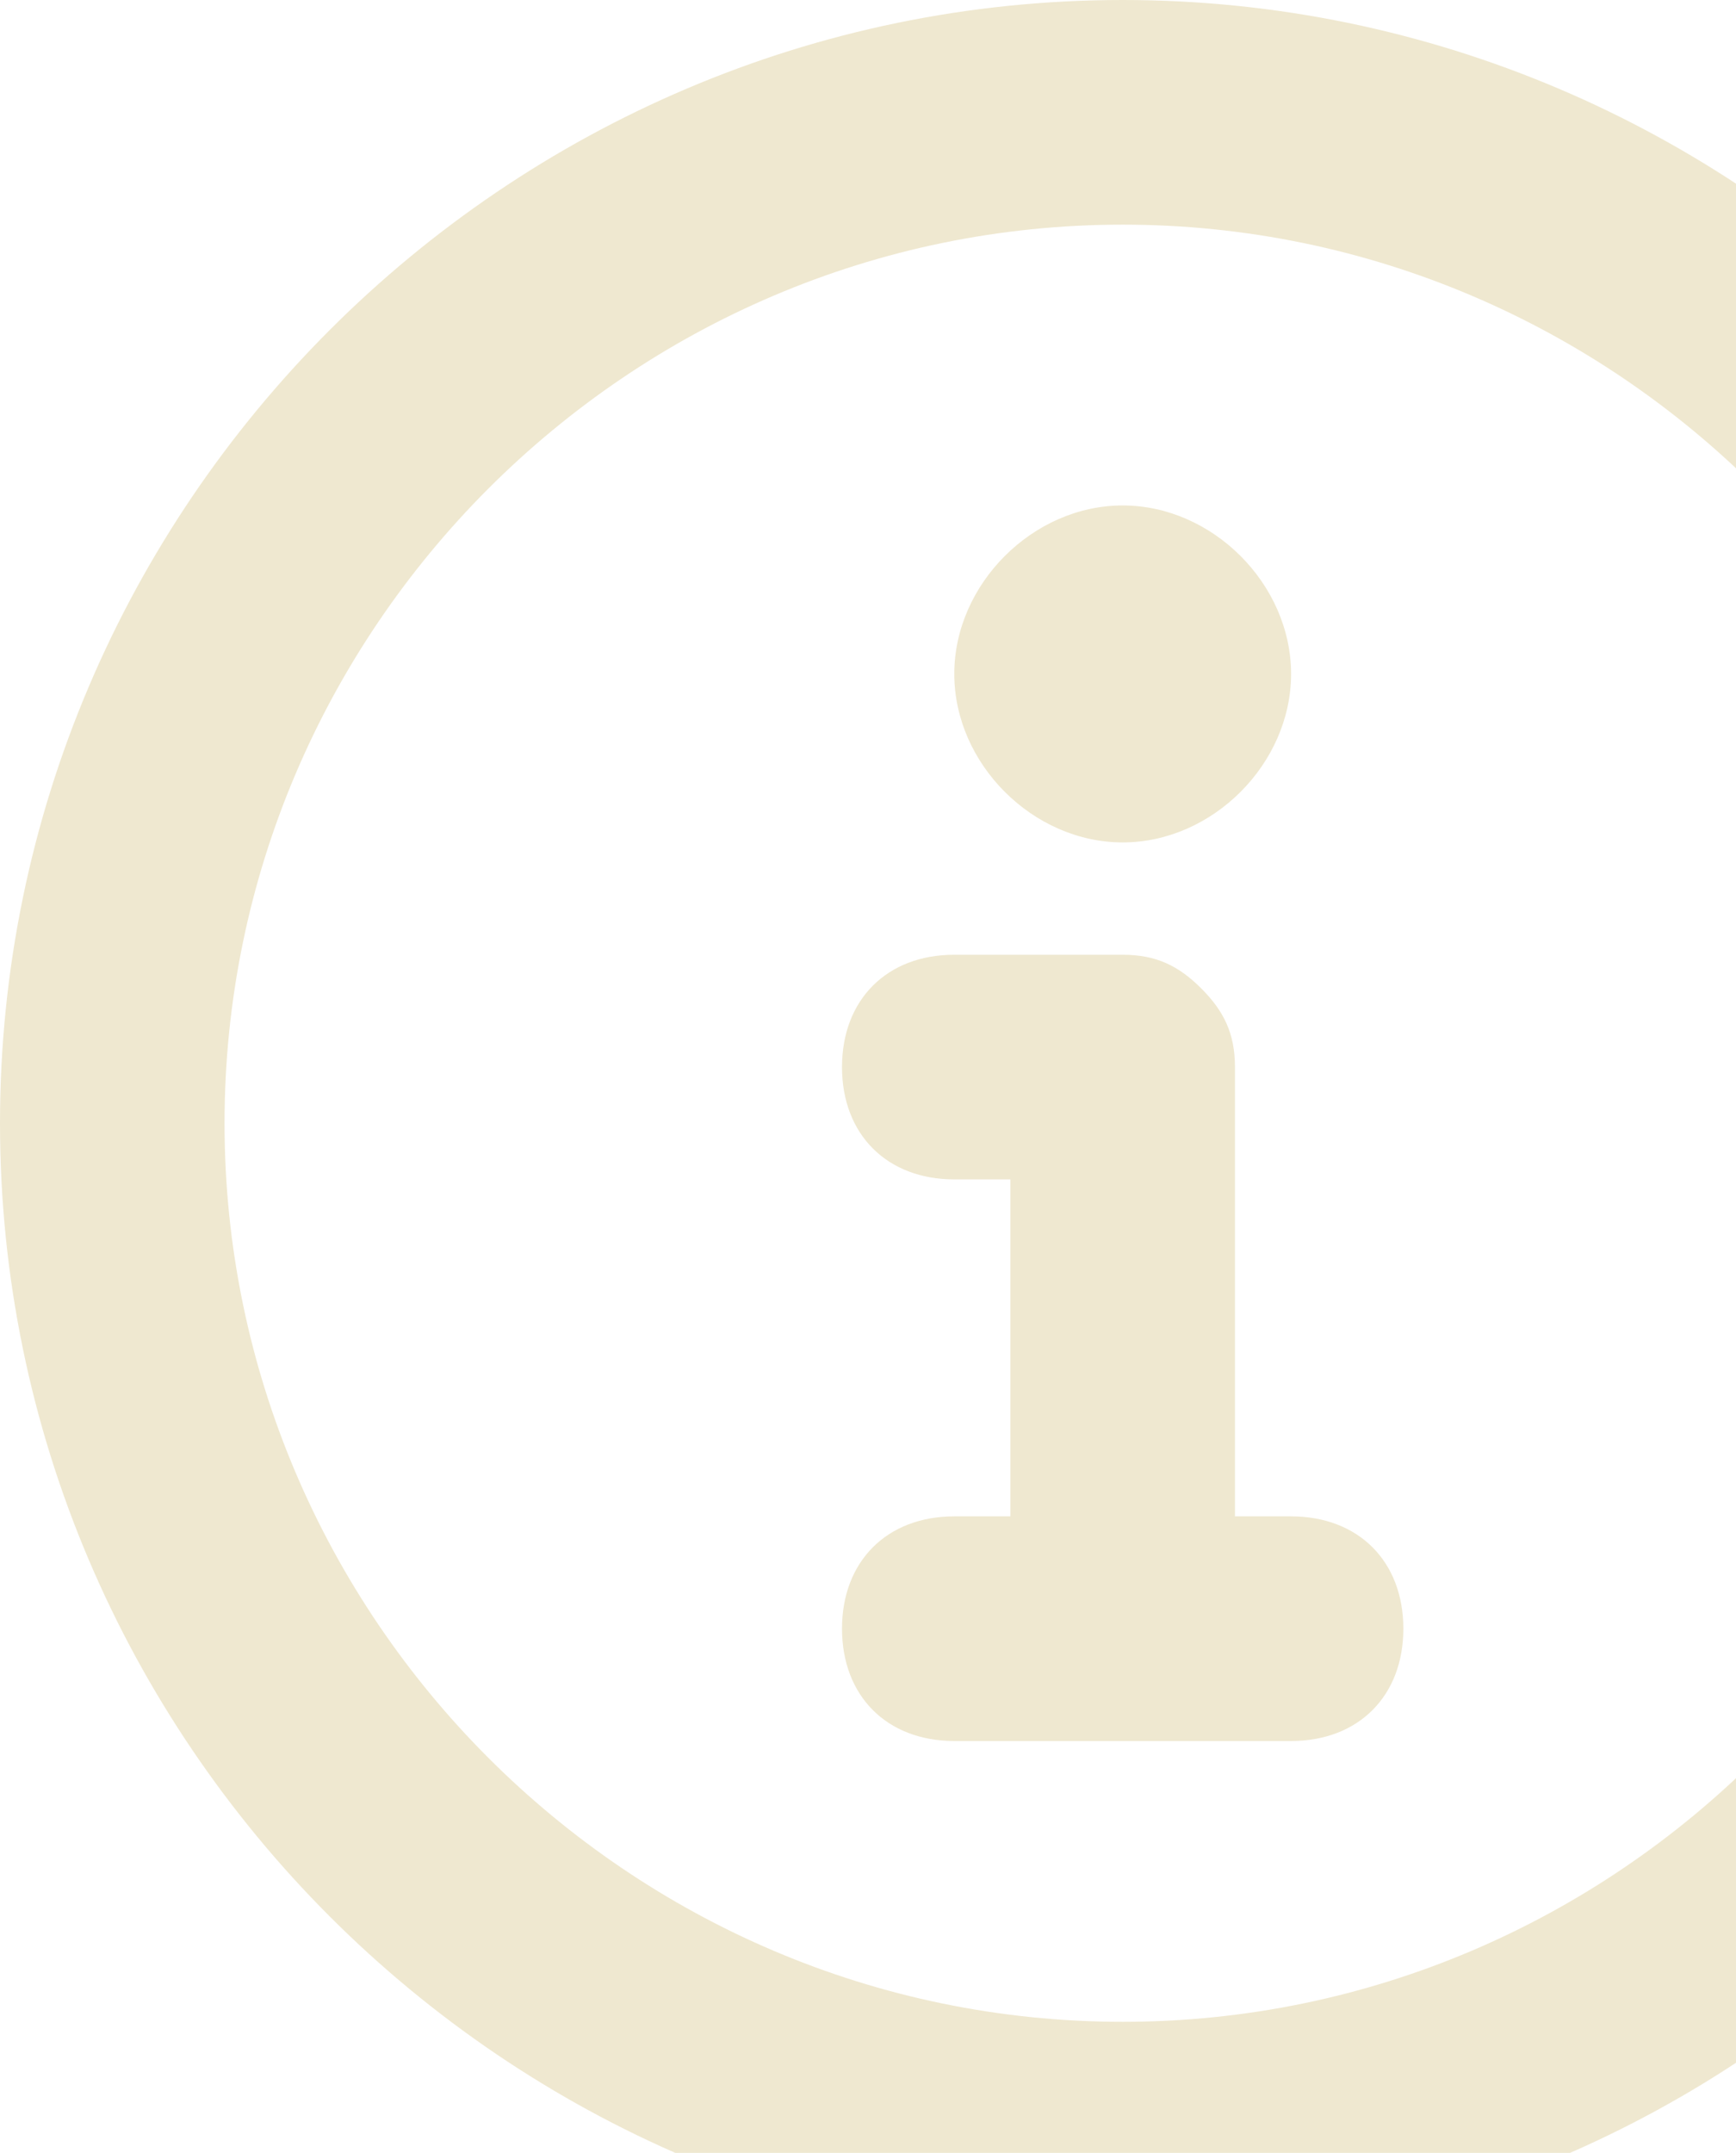 <svg width="167" height="207" viewBox="0 0 167 207" fill="none" xmlns="http://www.w3.org/2000/svg">
<path d="M108 81C99.36 81 91.8 73.44 91.8 64.8C91.8 56.16 99.36 48.6 108 48.6C116.64 48.6 124.2 56.16 124.2 64.8C124.2 73.44 116.64 81 108 81ZM108 194.4C155.52 194.4 194.4 155.52 194.4 108C194.4 60.48 155.52 21.6 108 21.6C60.48 21.6 21.6 60.48 21.6 108C21.6 155.52 60.48 194.4 108 194.4ZM108 216C48.6 216 0 167.4 0 108C0 48.6 48.6 0 108 0C167.4 0 216 48.6 216 108C216 167.4 167.4 216 108 216ZM118.8 145.8H124.2C130.68 145.8 135 150.12 135 156.6C135 163.08 130.68 167.4 124.2 167.4H91.8C85.32 167.4 81 163.08 81 156.6C81 150.12 85.32 145.8 91.8 145.8H97.2V113.4H91.8C85.32 113.4 81 109.08 81 102.6C81 96.12 85.32 91.8 91.8 91.8H108C111.24 91.8 113.4 92.88 115.56 95.04C117.72 97.2 118.8 99.36 118.8 102.6V145.8Z" fill="#EFE8D0"/>
</svg>
